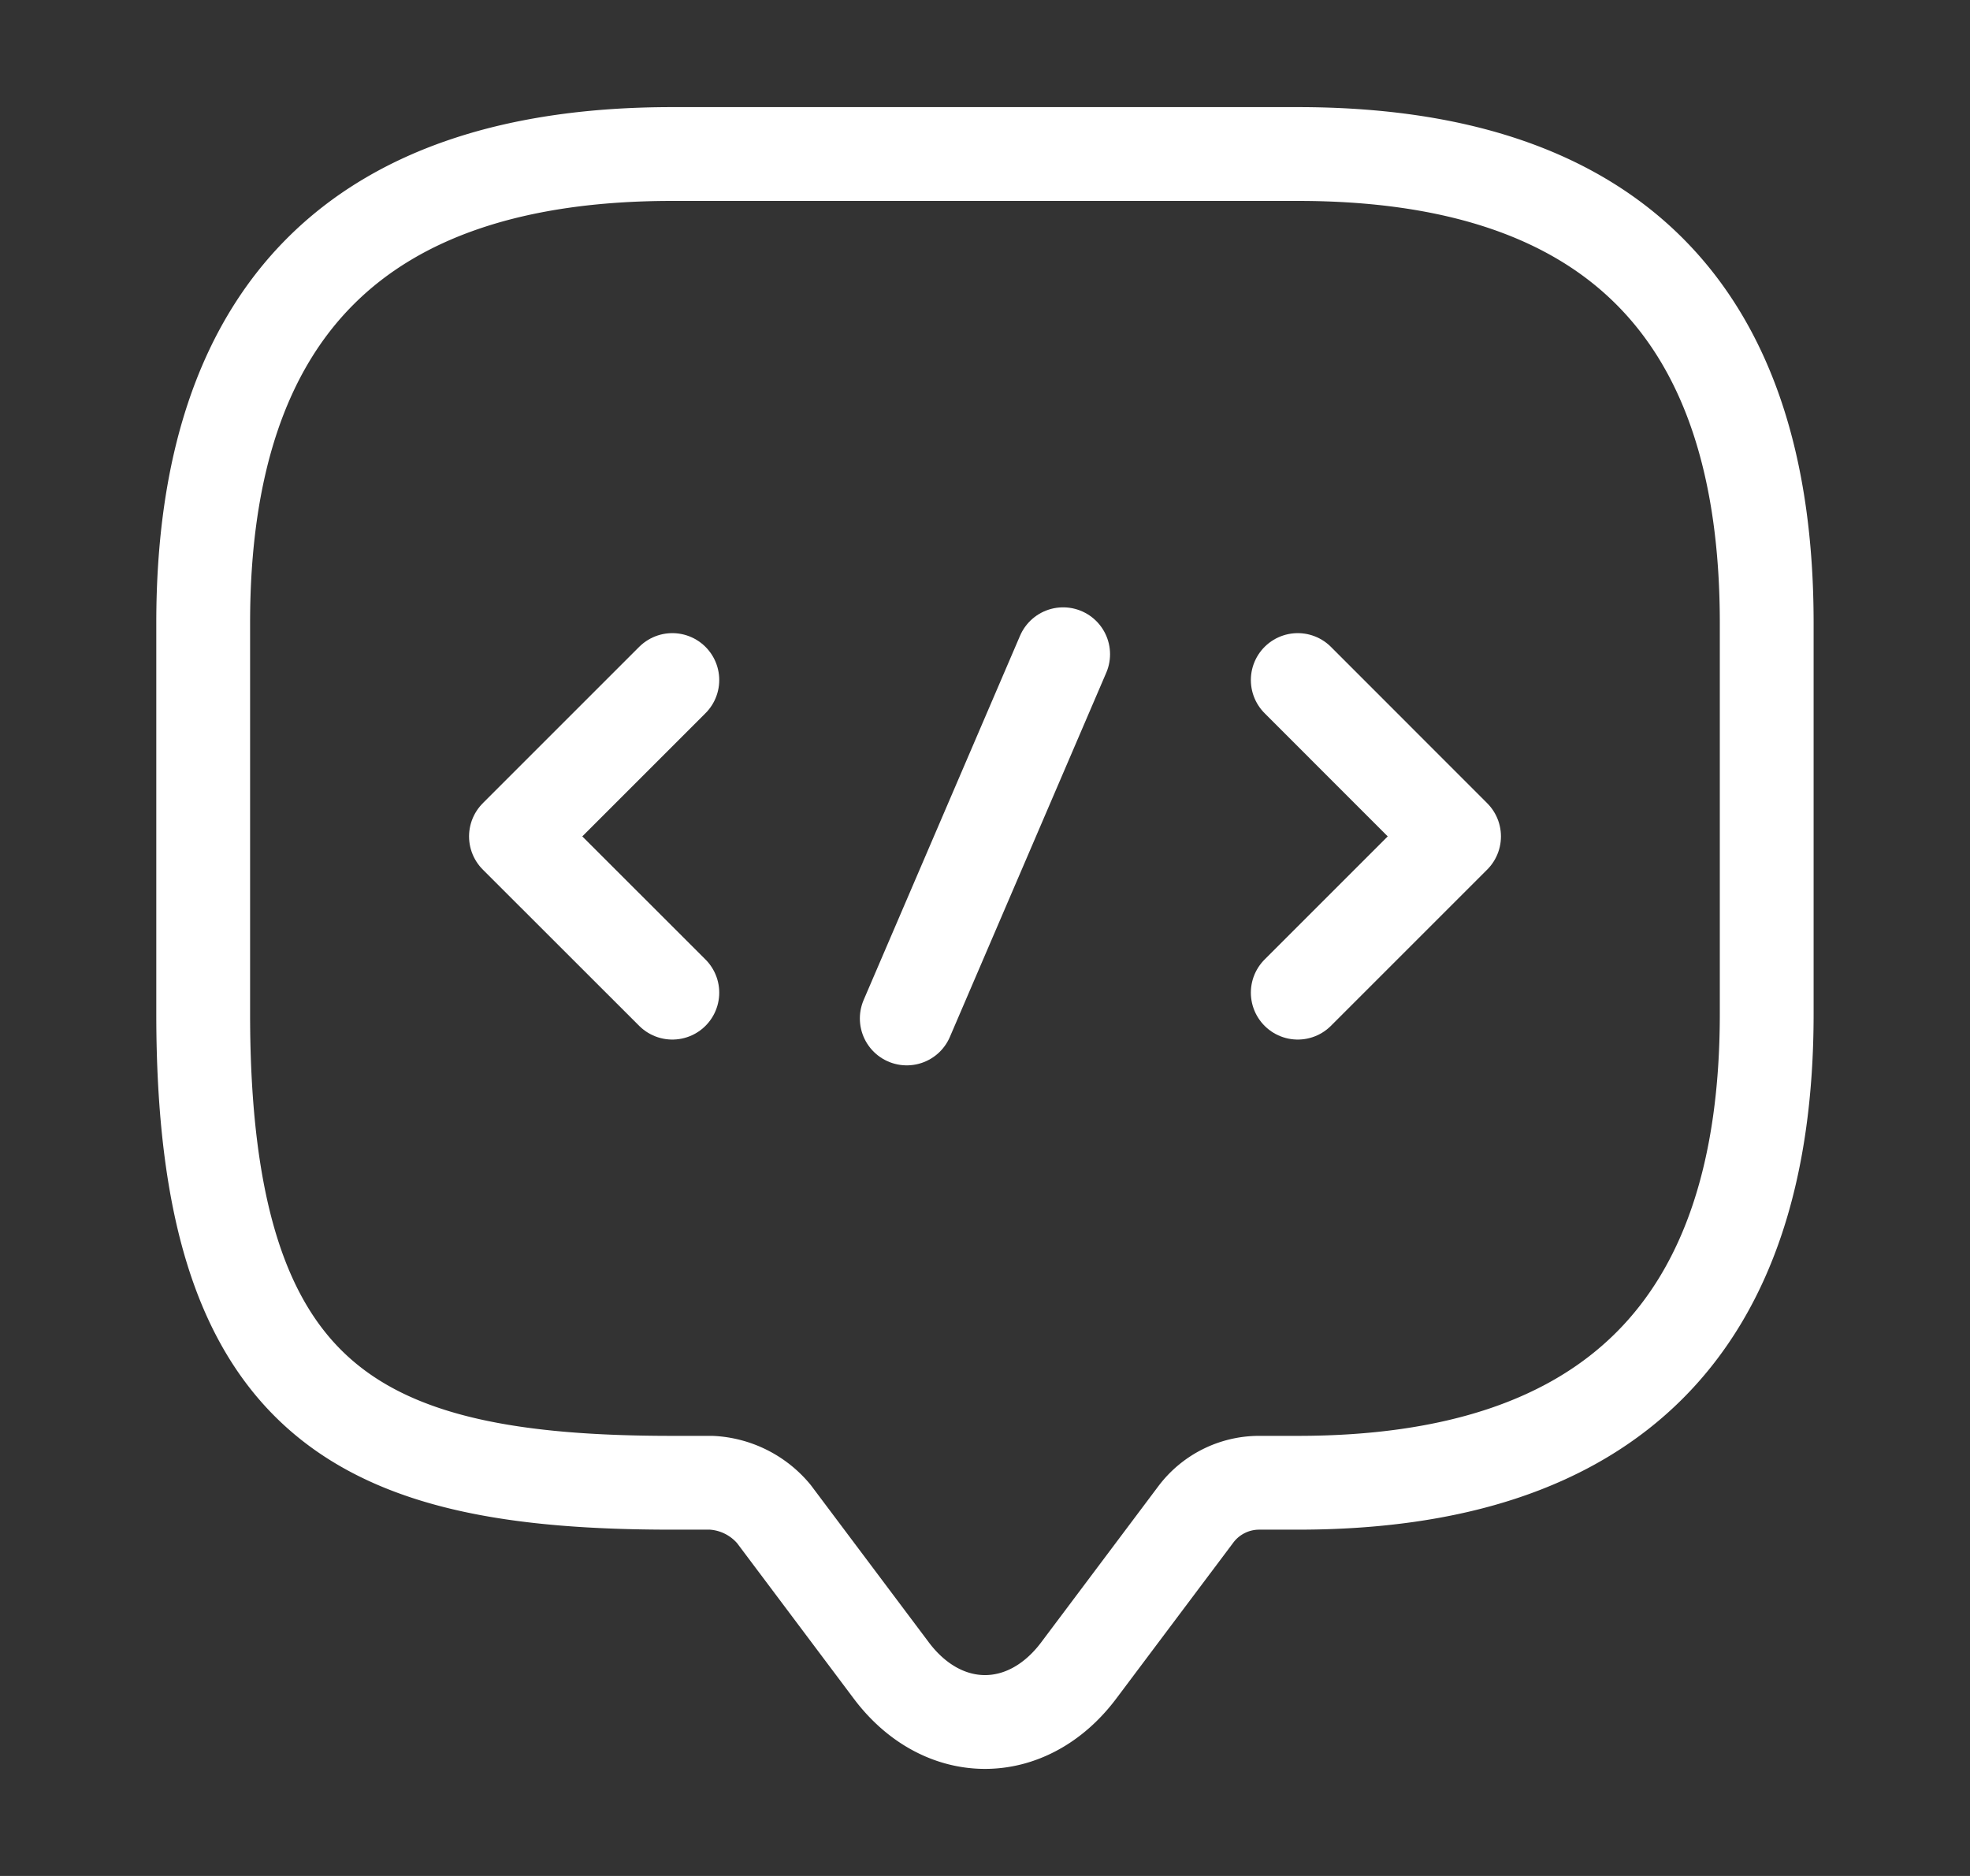 <svg xmlns="http://www.w3.org/2000/svg" width="21" height="20" fill="none"><rect width="100%" height="100%" fill="#333333" stroke="none"/><path stroke="#fff" stroke-linecap="round" stroke-linejoin="round" stroke-miterlimit="10" d="M7.583 15.808h-.417c-3.333 0-5-.833-5-5V6.642c0-3.334 1.667-5 5-5h6.667c3.333 0 5 1.666 5 5v4.166c0 3.334-1.666 5-5 5h-.417a.845.845 0 0 0-.666.334l-1.25 1.666c-.55.734-1.45.734-2 0l-1.25-1.666a.927.927 0 0 0-.667-.334Z"/><path stroke="#fff" stroke-linecap="round" stroke-linejoin="round" stroke-miterlimit="10" d="M7.167 7.25 5.5 8.917l1.667 1.666M13.834 7.25 15.5 8.917l-1.666 1.666M11.333 6.975l-1.667 3.883"/></svg>
